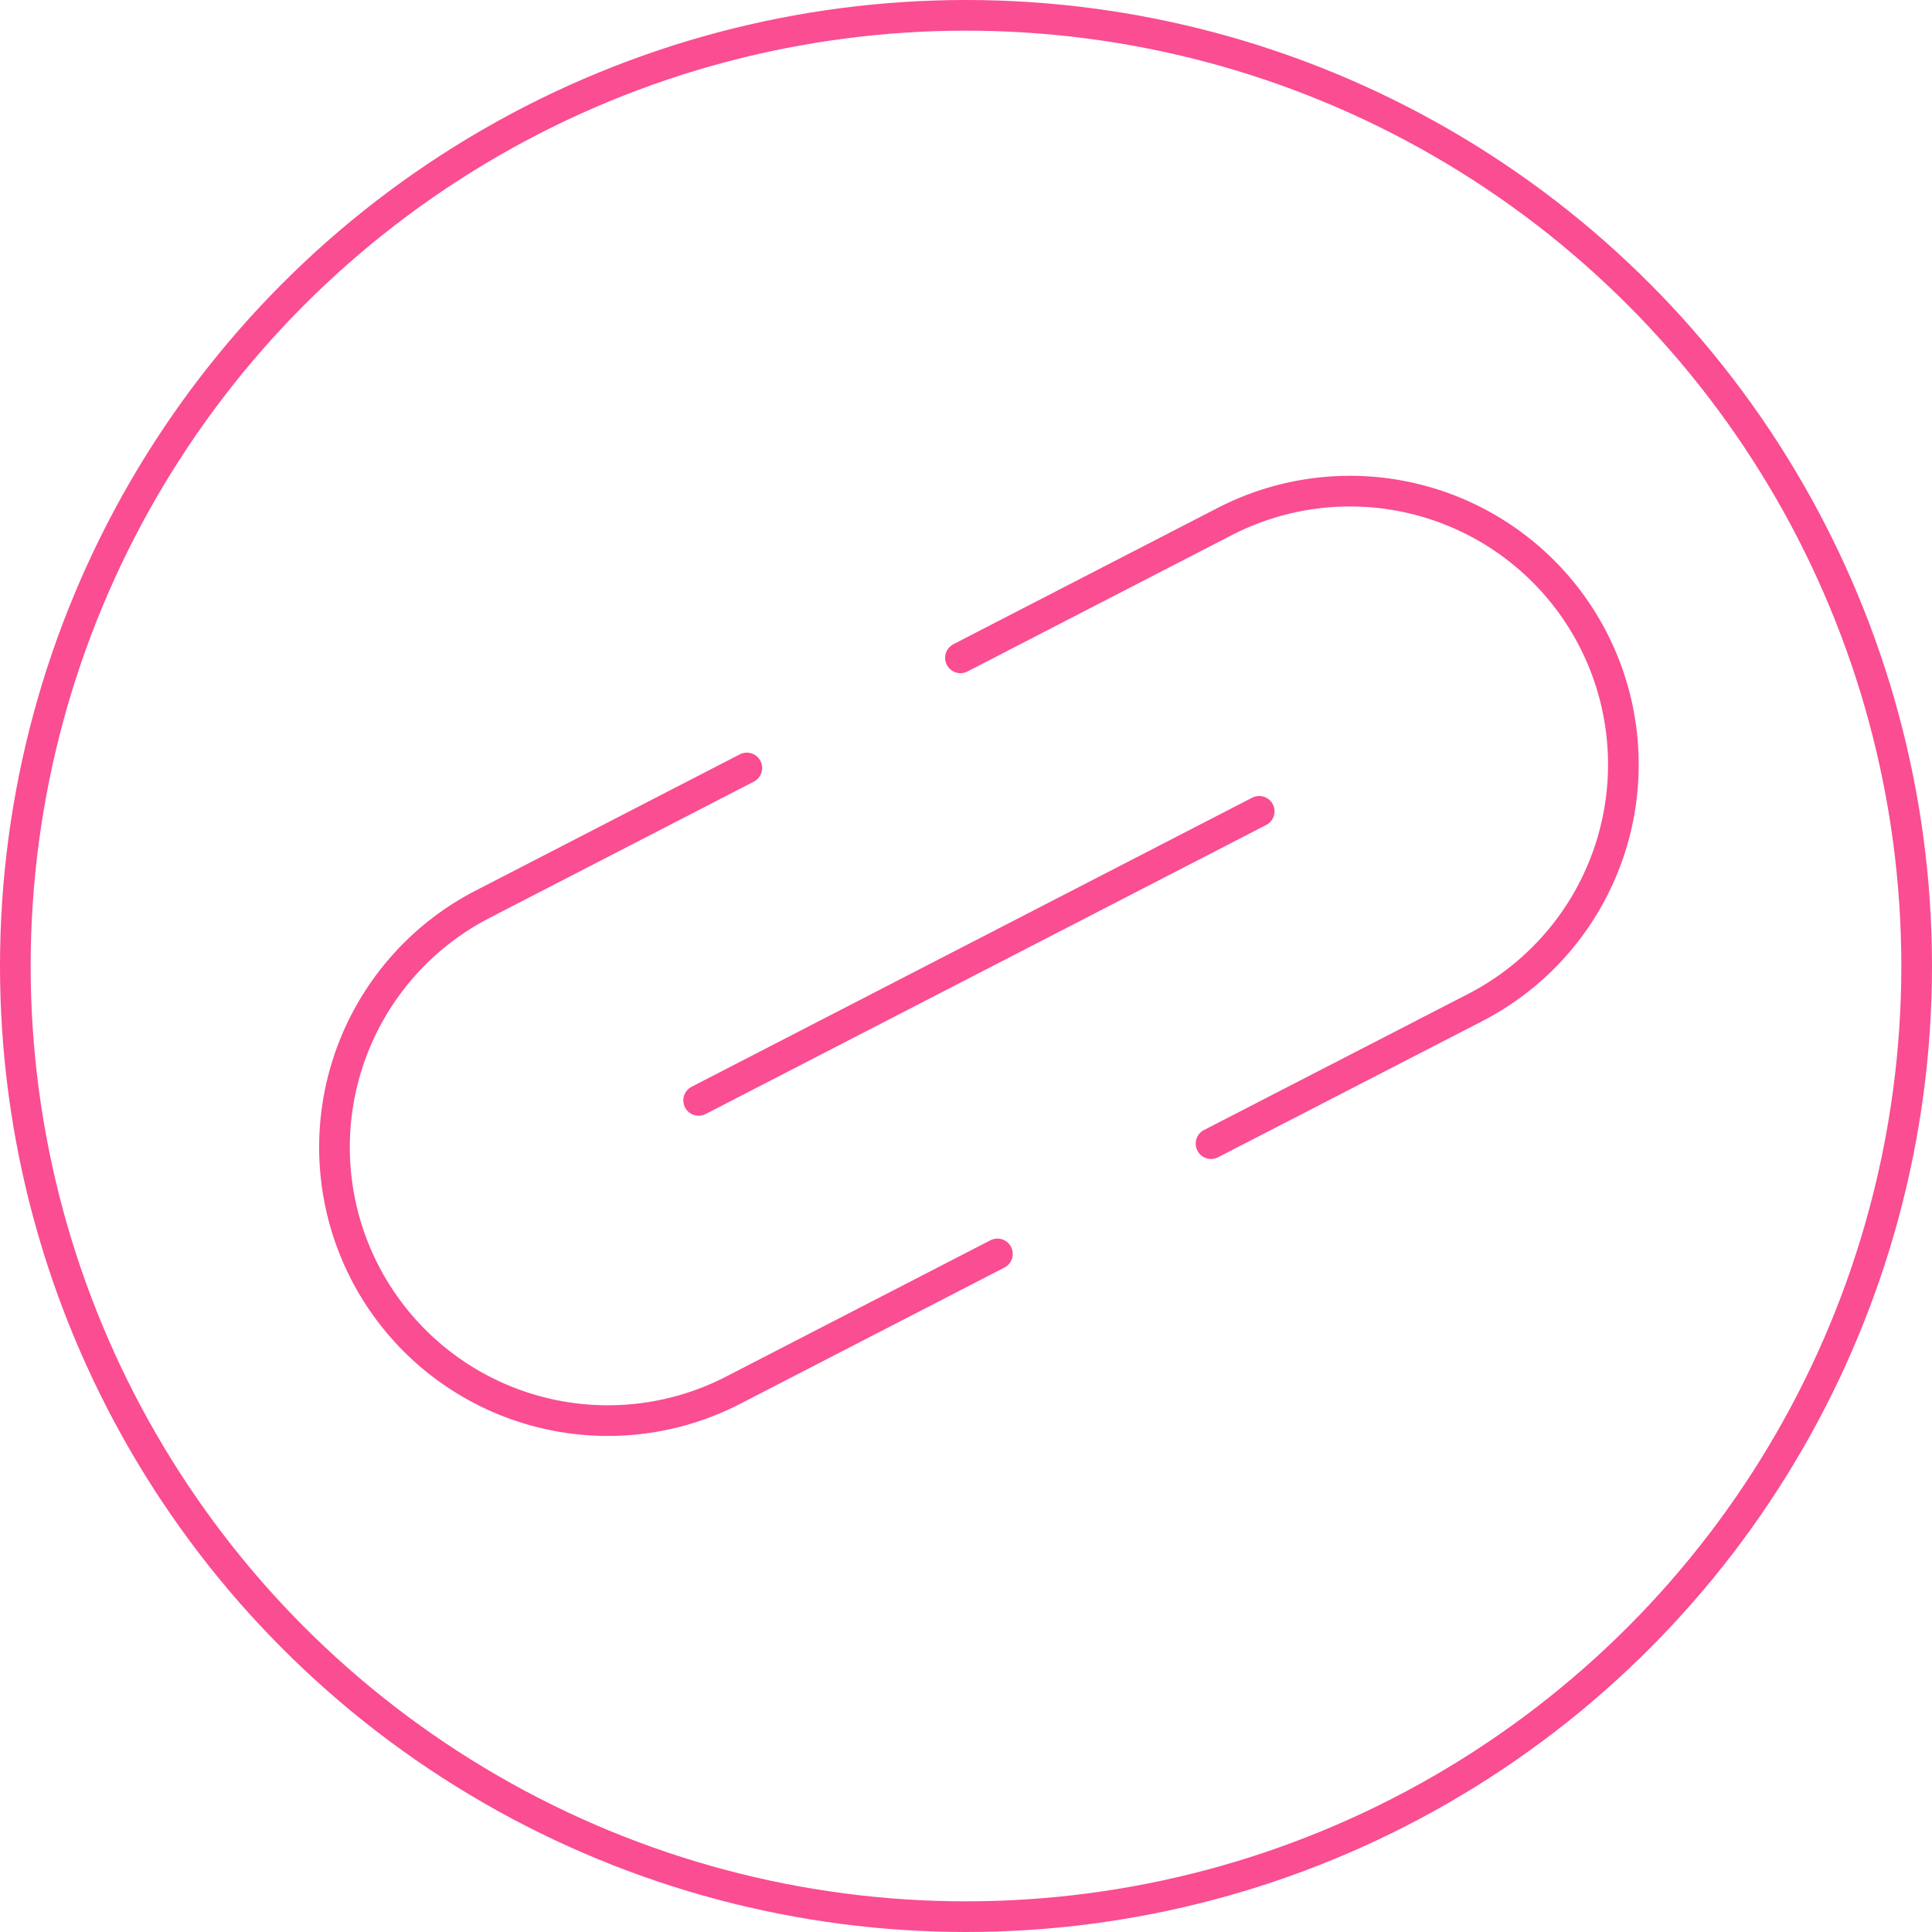<svg xmlns="http://www.w3.org/2000/svg" xmlns:xlink="http://www.w3.org/1999/xlink" width="63" height="63" viewBox="0 0 63 63">
  <defs>
    <clipPath id="clip-path">
      <rect id="Rectangle_166" data-name="Rectangle 166" width="61" height="61" transform="translate(0)" fill="none"/>
    </clipPath>
  </defs>
  <g id="DirectLink-ico" transform="translate(0 -0.432)">
    <g id="Ellipse_110" data-name="Ellipse 110" transform="translate(0 0.432)" fill="none" stroke="#fa4d92" stroke-width="1">
      <circle cx="31.5" cy="31.5" r="31.5" stroke="none"/>
      <circle cx="31.5" cy="31.5" r="31" fill="none"/>
    </g>
    <g id="Groupe_196" data-name="Groupe 196" transform="translate(1 1.432)" clip-path="url(#clip-path)">
      <path id="Tracé_789" data-name="Tracé 789" d="M115.522,65.558l8.617-4.444A8.914,8.914,0,0,1,132.31,76.96L123.693,81.4" transform="translate(-85.203 -45.107)" fill="none" stroke="#fa4d92" stroke-linecap="round" stroke-width="1"/>
      <path id="Tracé_790" data-name="Tracé 790" d="M51.257,94.494l-8.617,4.444a8.914,8.914,0,0,0,8.171,15.846l8.617-4.444" transform="translate(-27.904 -70.451)" fill="none" stroke="#fa4d92" stroke-linecap="round" stroke-width="1"/>
      <line id="Ligne_30" data-name="Ligne 30" x1="18.279" y2="9.426" transform="translate(21.782 25.456)" fill="none" stroke="#fa4d92" stroke-linecap="round" stroke-width="1"/>
    </g>
  </g>
</svg>
